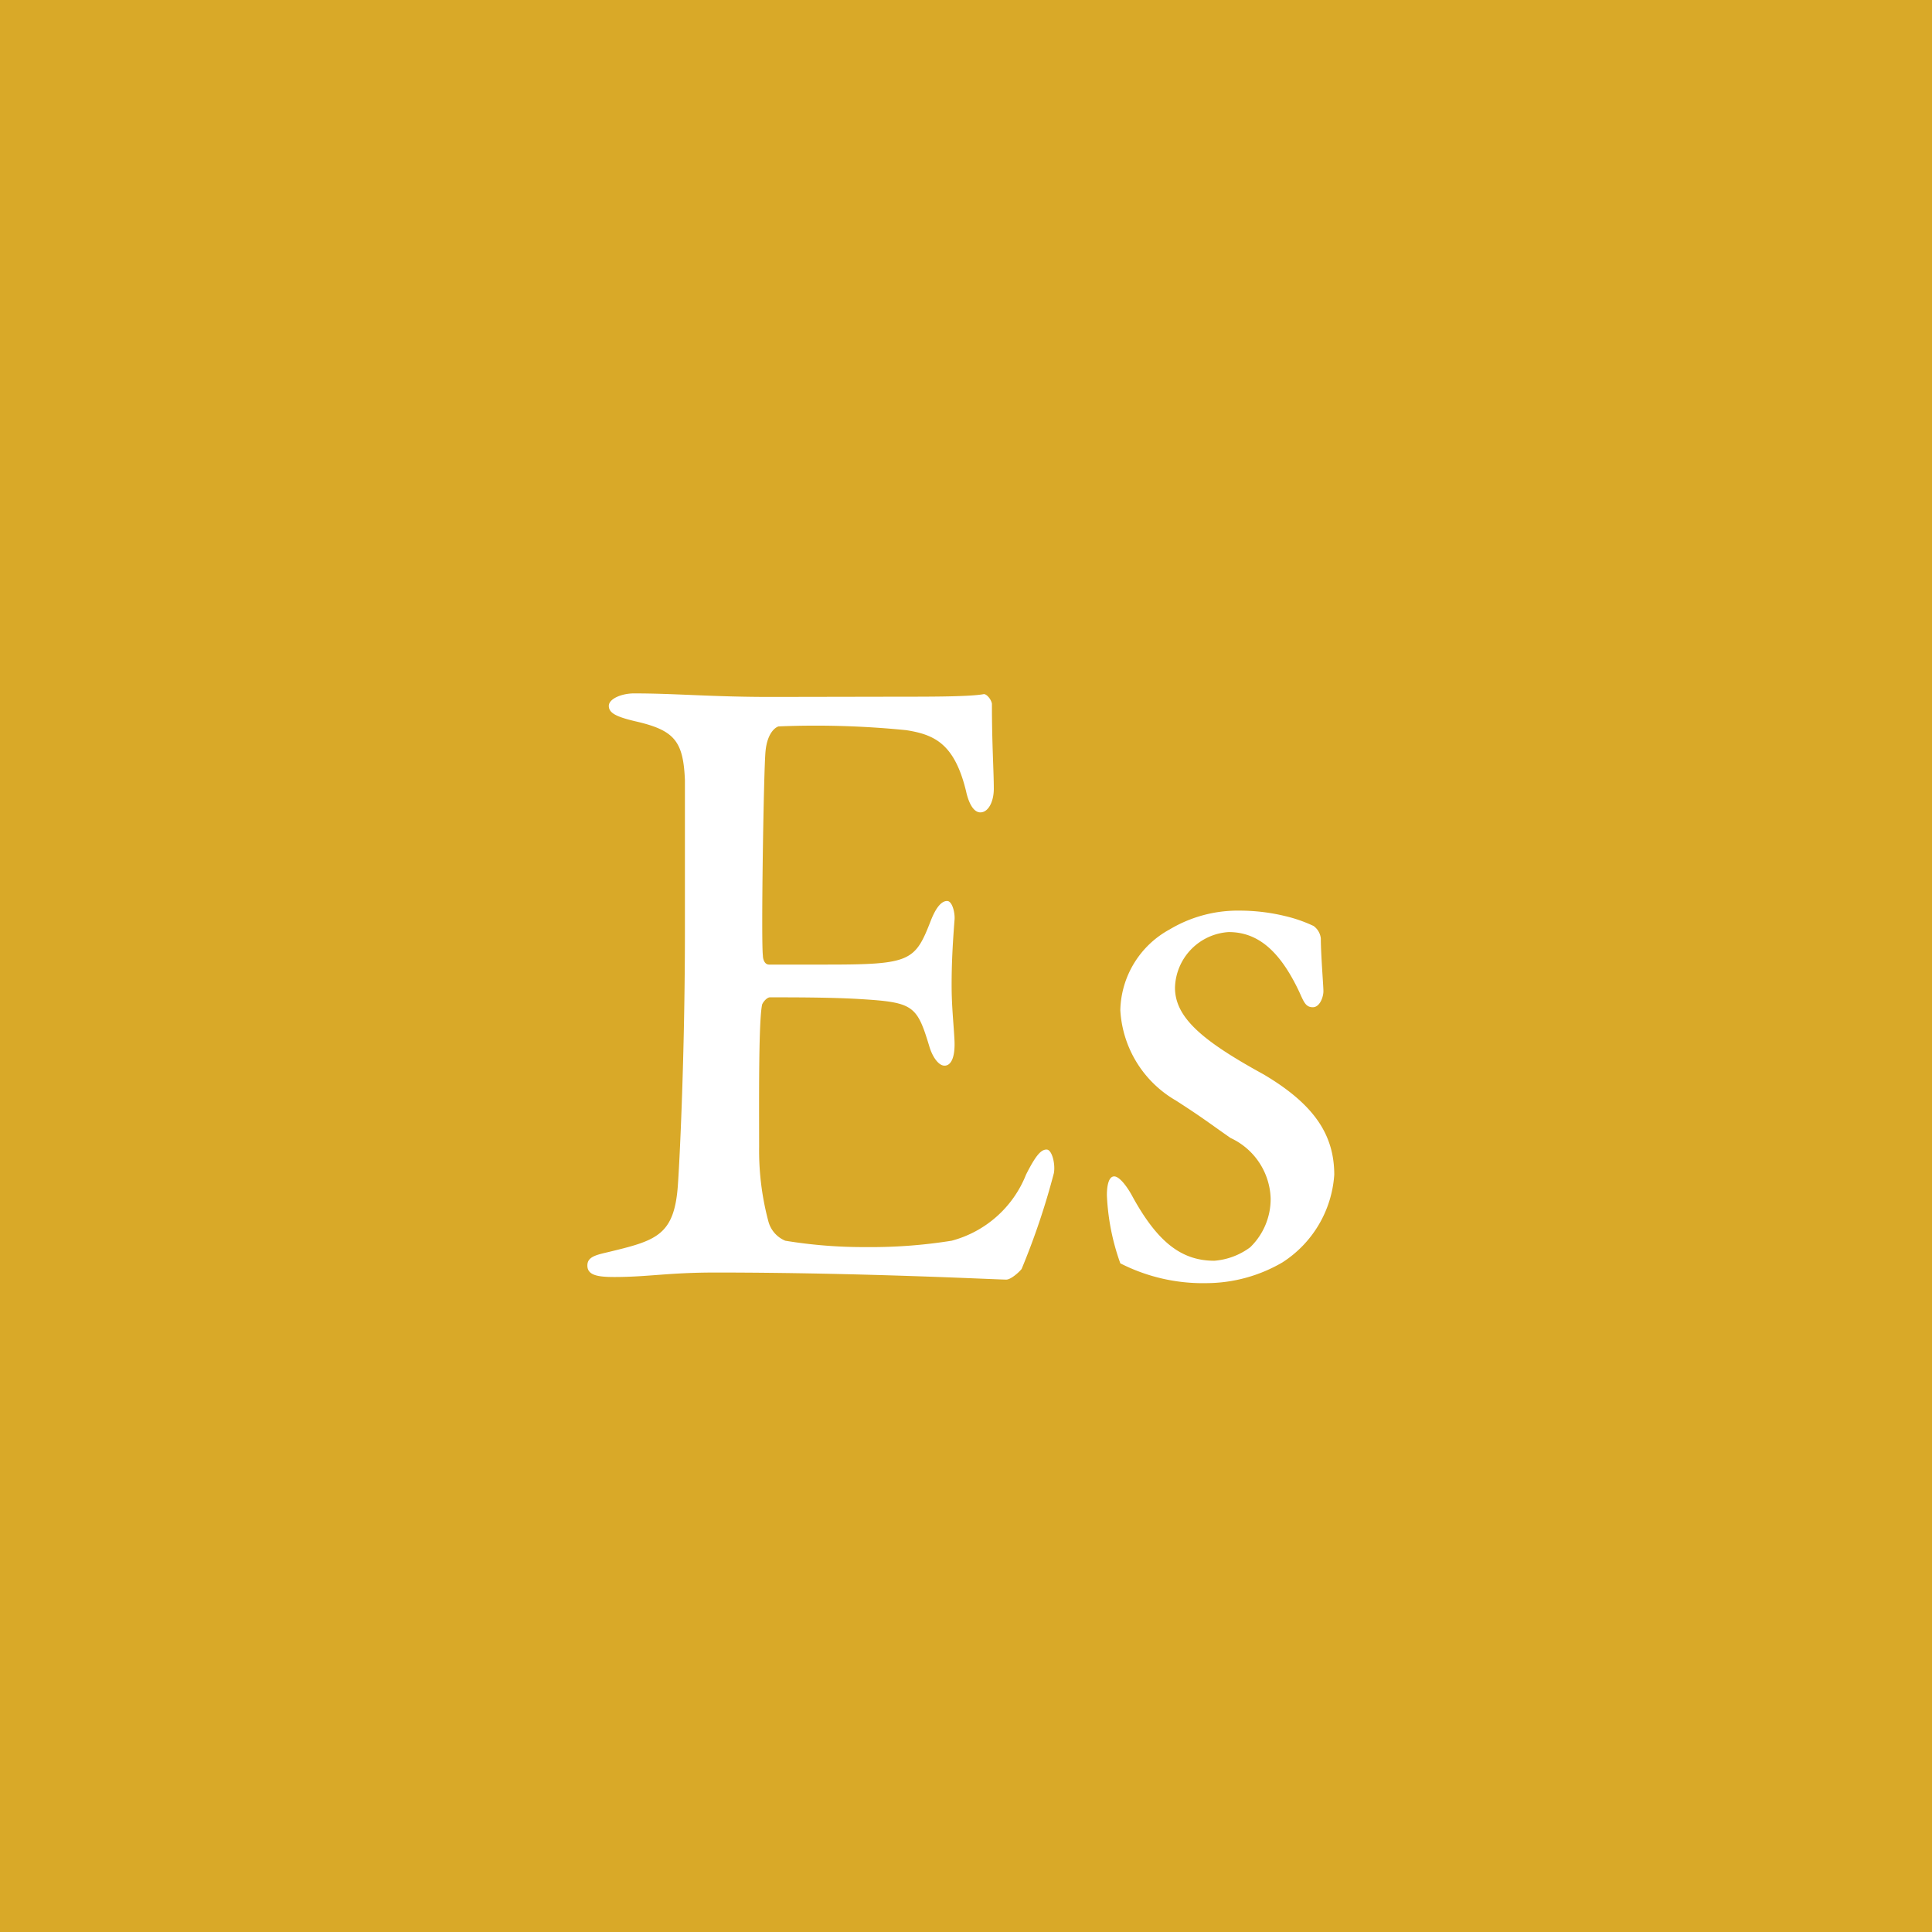 <svg id="レイヤー_1" data-name="レイヤー 1" xmlns="http://www.w3.org/2000/svg" viewBox="0 0 82 82"><defs><style>.cls-1{fill:#d9a928;}.cls-2{fill:#fff;}</style></defs><rect class="cls-1" width="82" height="82"/><path class="cls-2" d="M1024.73,878.63c1.25,0,2.92,0,3.49-.11.12,0,.31.22.34.41,0,1.75.08,2.85.08,3.61,0,.54-.23,1-.57,1s-.53-.53-.61-.91c-.49-2-1.33-2.39-2.54-2.58a38.62,38.62,0,0,0-5.4-.16c-.07,0-.49.19-.57,1.07s-.19,8.09-.11,8.66c0,.15.07.38.26.38h2.47c3.57,0,3.73-.15,4.41-1.9.23-.57.46-.8.68-.8s.35.53.31.84c-.08,1.06-.12,1.82-.12,2.73s.08,1.56.12,2.32-.15,1.1-.42,1.1-.53-.41-.65-.83c-.53-1.75-.68-1.86-3-2-1.21-.07-2.73-.07-3.76-.07-.15,0-.34.26-.34.34-.15.8-.12,4.33-.12,6a11.64,11.64,0,0,0,.39,3.16,1.23,1.23,0,0,0,.72.83,20.49,20.49,0,0,0,3.45.27,21.55,21.55,0,0,0,3.61-.27,4.69,4.69,0,0,0,3.16-2.81c.42-.83.64-1.06.87-1.06s.38.61.31,1a30.93,30.93,0,0,1-1.37,4.07c-.12.15-.46.45-.65.45-.42,0-6.15-.3-12.35-.3-2,0-2.85.19-4.29.19-.72,0-1.14-.08-1.14-.49s.46-.46,1.06-.61c1.9-.46,2.63-.72,2.78-2.78.11-1.59.3-6.07.3-10.79,0-4.52,0-5.31,0-6.42-.07-1.67-.45-2.12-2.12-2.5-.8-.19-1.11-.35-1.11-.65s.54-.53,1.07-.53c1.78,0,3.27.15,5.81.15Z" transform="translate(-986.46 -849.06)"/><path class="cls-2" d="M1041,887.94a6.09,6.09,0,0,1,1.21.42.75.75,0,0,1,.31.53c0,.68.11,2,.11,2.24s-.15.68-.45.68-.38-.22-.57-.64c-.84-1.79-1.79-2.55-3-2.55a2.43,2.43,0,0,0-2.28,2.36c0,1.29,1.21,2.28,3.76,3.68,2.13,1.26,3,2.55,3,4.26a4.8,4.8,0,0,1-2.2,3.72,6.43,6.43,0,0,1-3.19.88,7.71,7.71,0,0,1-3.69-.84,9.74,9.74,0,0,1-.57-2.89c0-.42.08-.8.31-.8s.57.46.79.88c1.07,1.94,2.09,2.7,3.46,2.7a2.93,2.93,0,0,0,1.52-.57,2.85,2.85,0,0,0,.87-2.09,2.93,2.93,0,0,0-1.7-2.55c-.92-.64-1.14-.83-2.32-1.59a4.73,4.73,0,0,1-2.36-3.84,4,4,0,0,1,2.09-3.42,5.64,5.64,0,0,1,3-.8A8.17,8.17,0,0,1,1041,887.94Z" transform="translate(-986.46 -849.06)"/></svg>